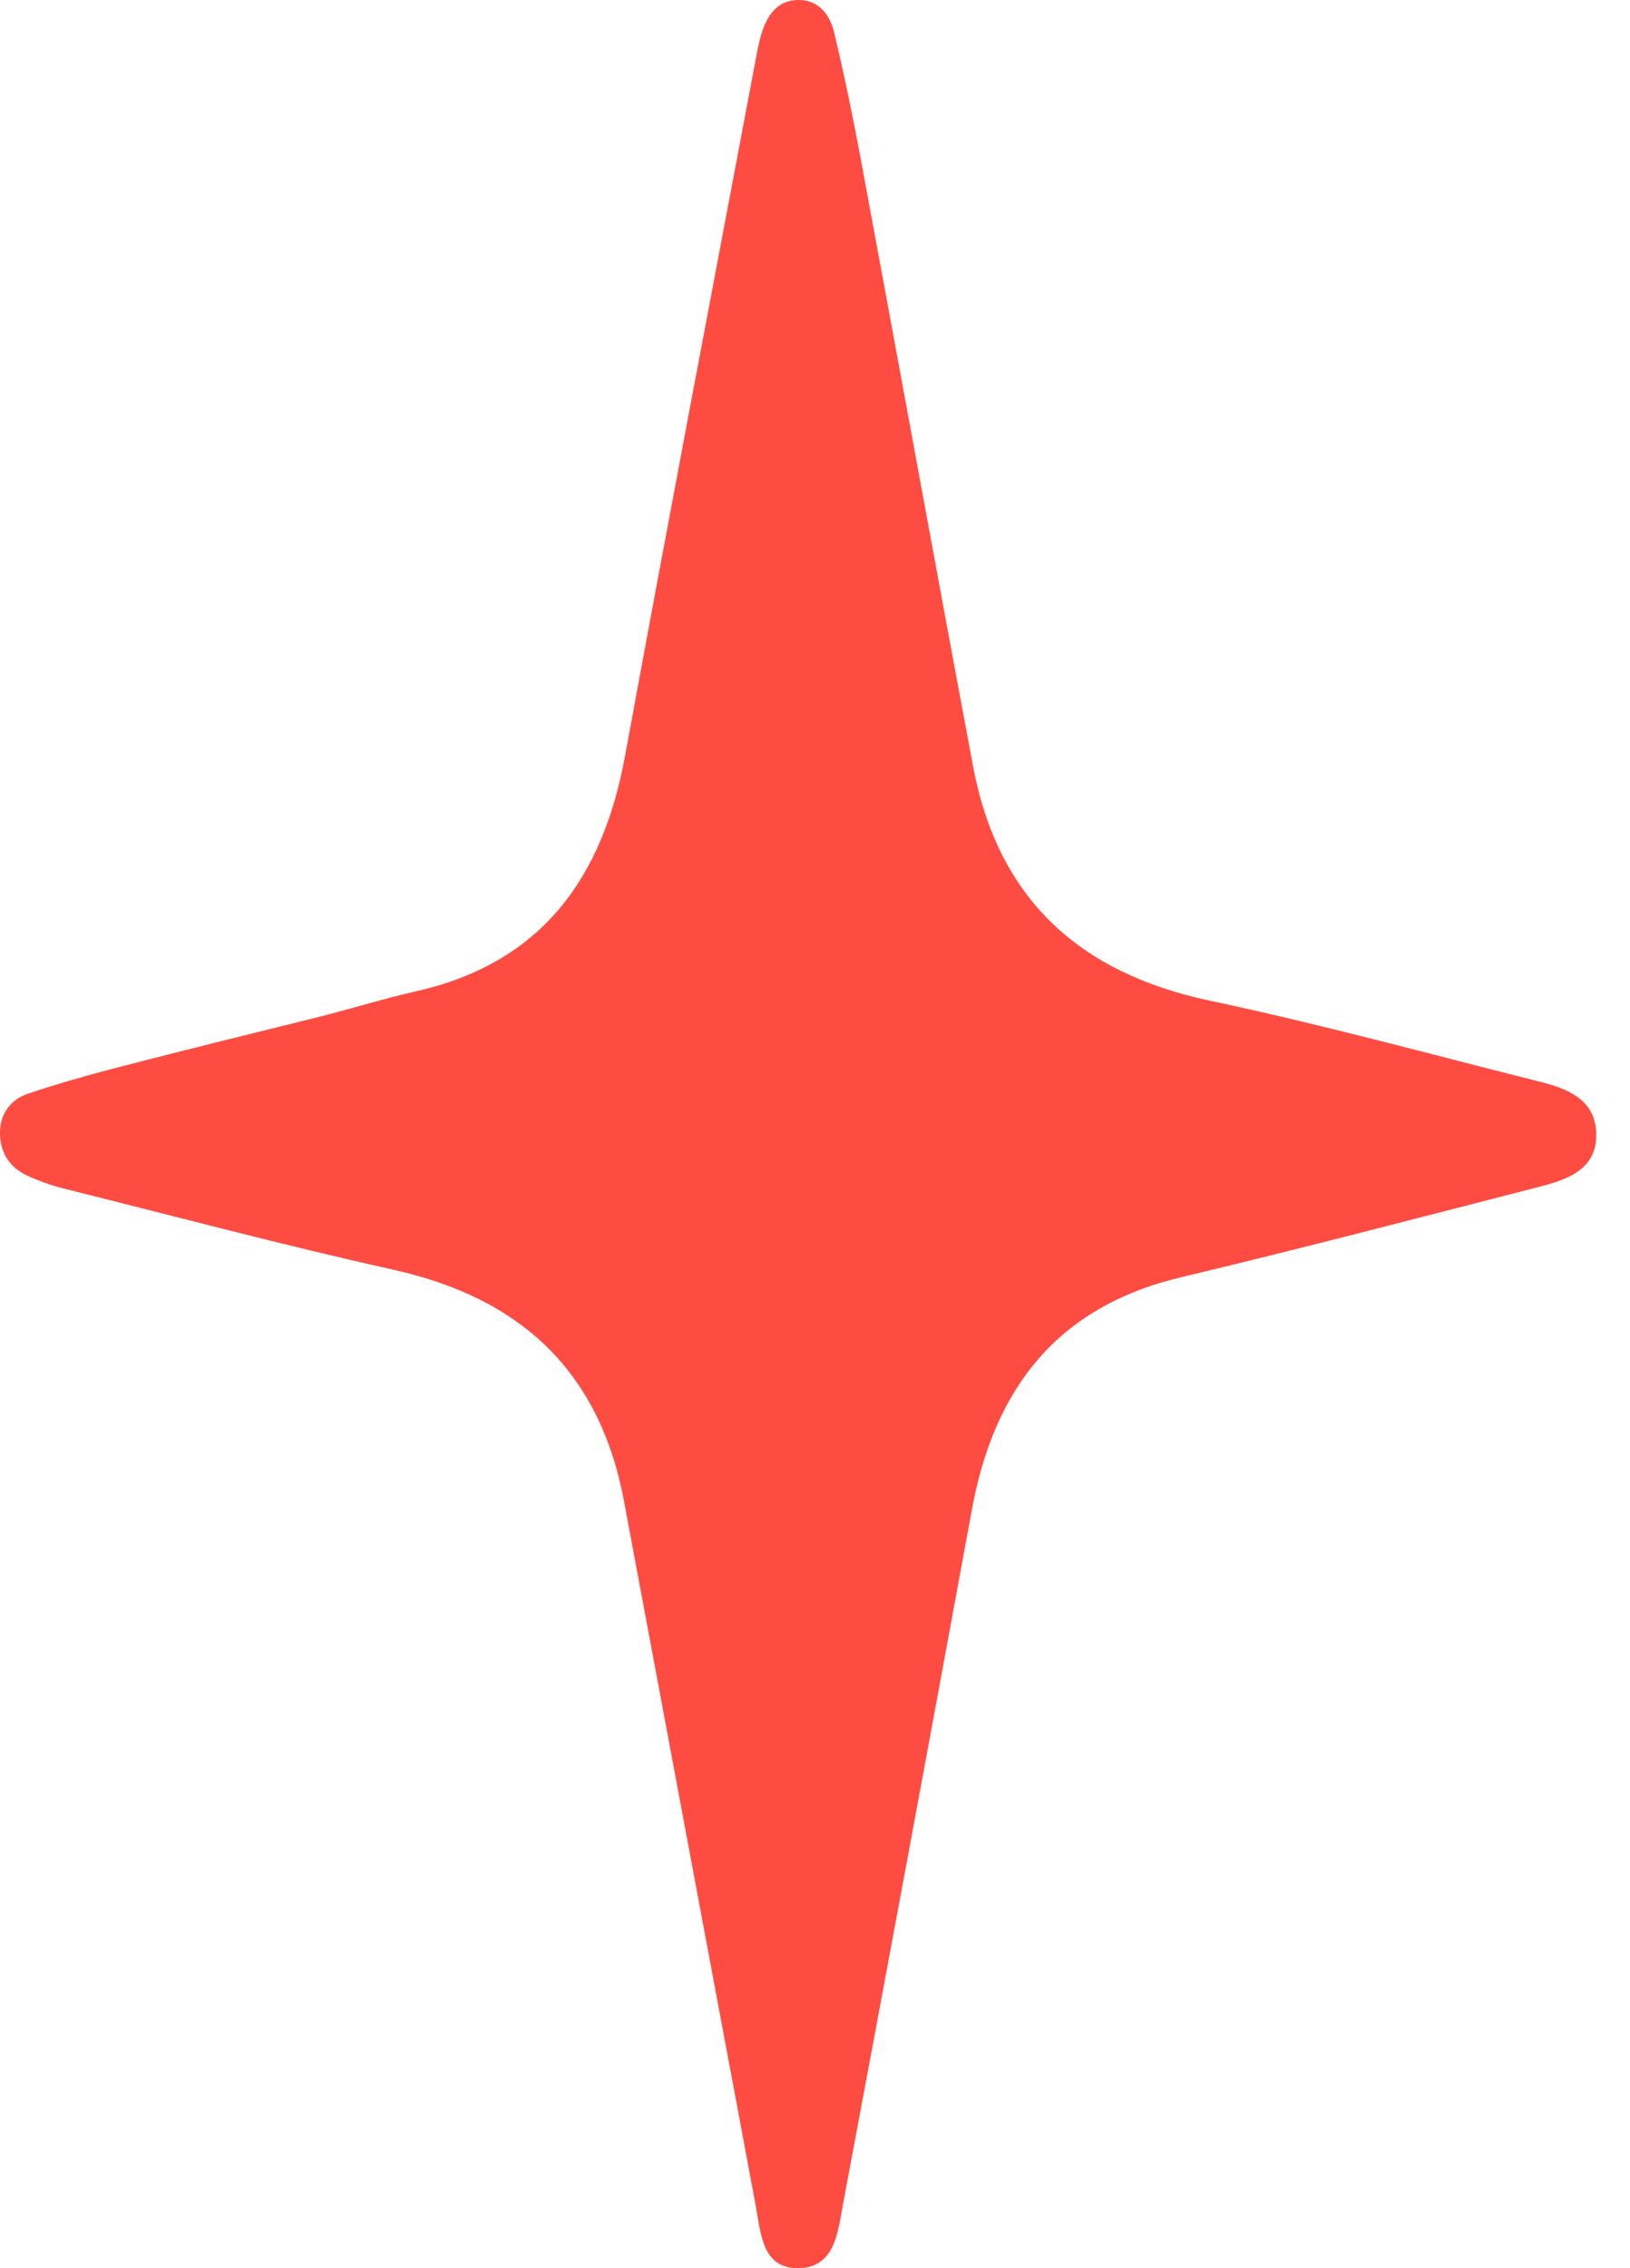 <svg  viewBox="0 0 23 32" fill="none" xmlns="http://www.w3.org/2000/svg">
<path d="M4.559 14.332C5.025 14.211 5.443 14.082 5.869 13.986C7.648 13.585 8.505 12.384 8.82 10.665C9.421 7.386 10.047 4.112 10.664 0.835C10.687 0.71 10.71 0.584 10.749 0.463C10.831 0.2 10.985 -0.008 11.284 0C11.56 0.007 11.712 0.217 11.769 0.454C11.909 1.039 12.031 1.628 12.141 2.219C12.674 5.083 13.194 7.95 13.731 10.813C14.081 12.68 15.225 13.726 17.068 14.117C18.634 14.449 20.181 14.872 21.735 15.263C22.118 15.359 22.504 15.511 22.523 15.977C22.545 16.488 22.133 16.637 21.735 16.74C20.043 17.175 18.352 17.617 16.653 18.023C14.908 18.441 14.025 19.599 13.714 21.298C13.114 24.562 12.509 27.826 11.897 31.088C11.825 31.472 11.789 31.985 11.28 32C10.749 32.015 10.736 31.503 10.663 31.115C10.042 27.801 9.424 24.487 8.804 21.174C8.462 19.348 7.348 18.314 5.556 17.915C3.993 17.567 2.445 17.154 0.891 16.766C0.716 16.722 0.542 16.66 0.378 16.583C0.123 16.464 -0.006 16.242 0 15.966C0.006 15.704 0.159 15.508 0.4 15.428C0.831 15.284 1.269 15.161 1.709 15.047C2.643 14.805 3.58 14.575 4.559 14.332Z" fill="#FF4C43"/>
</svg>